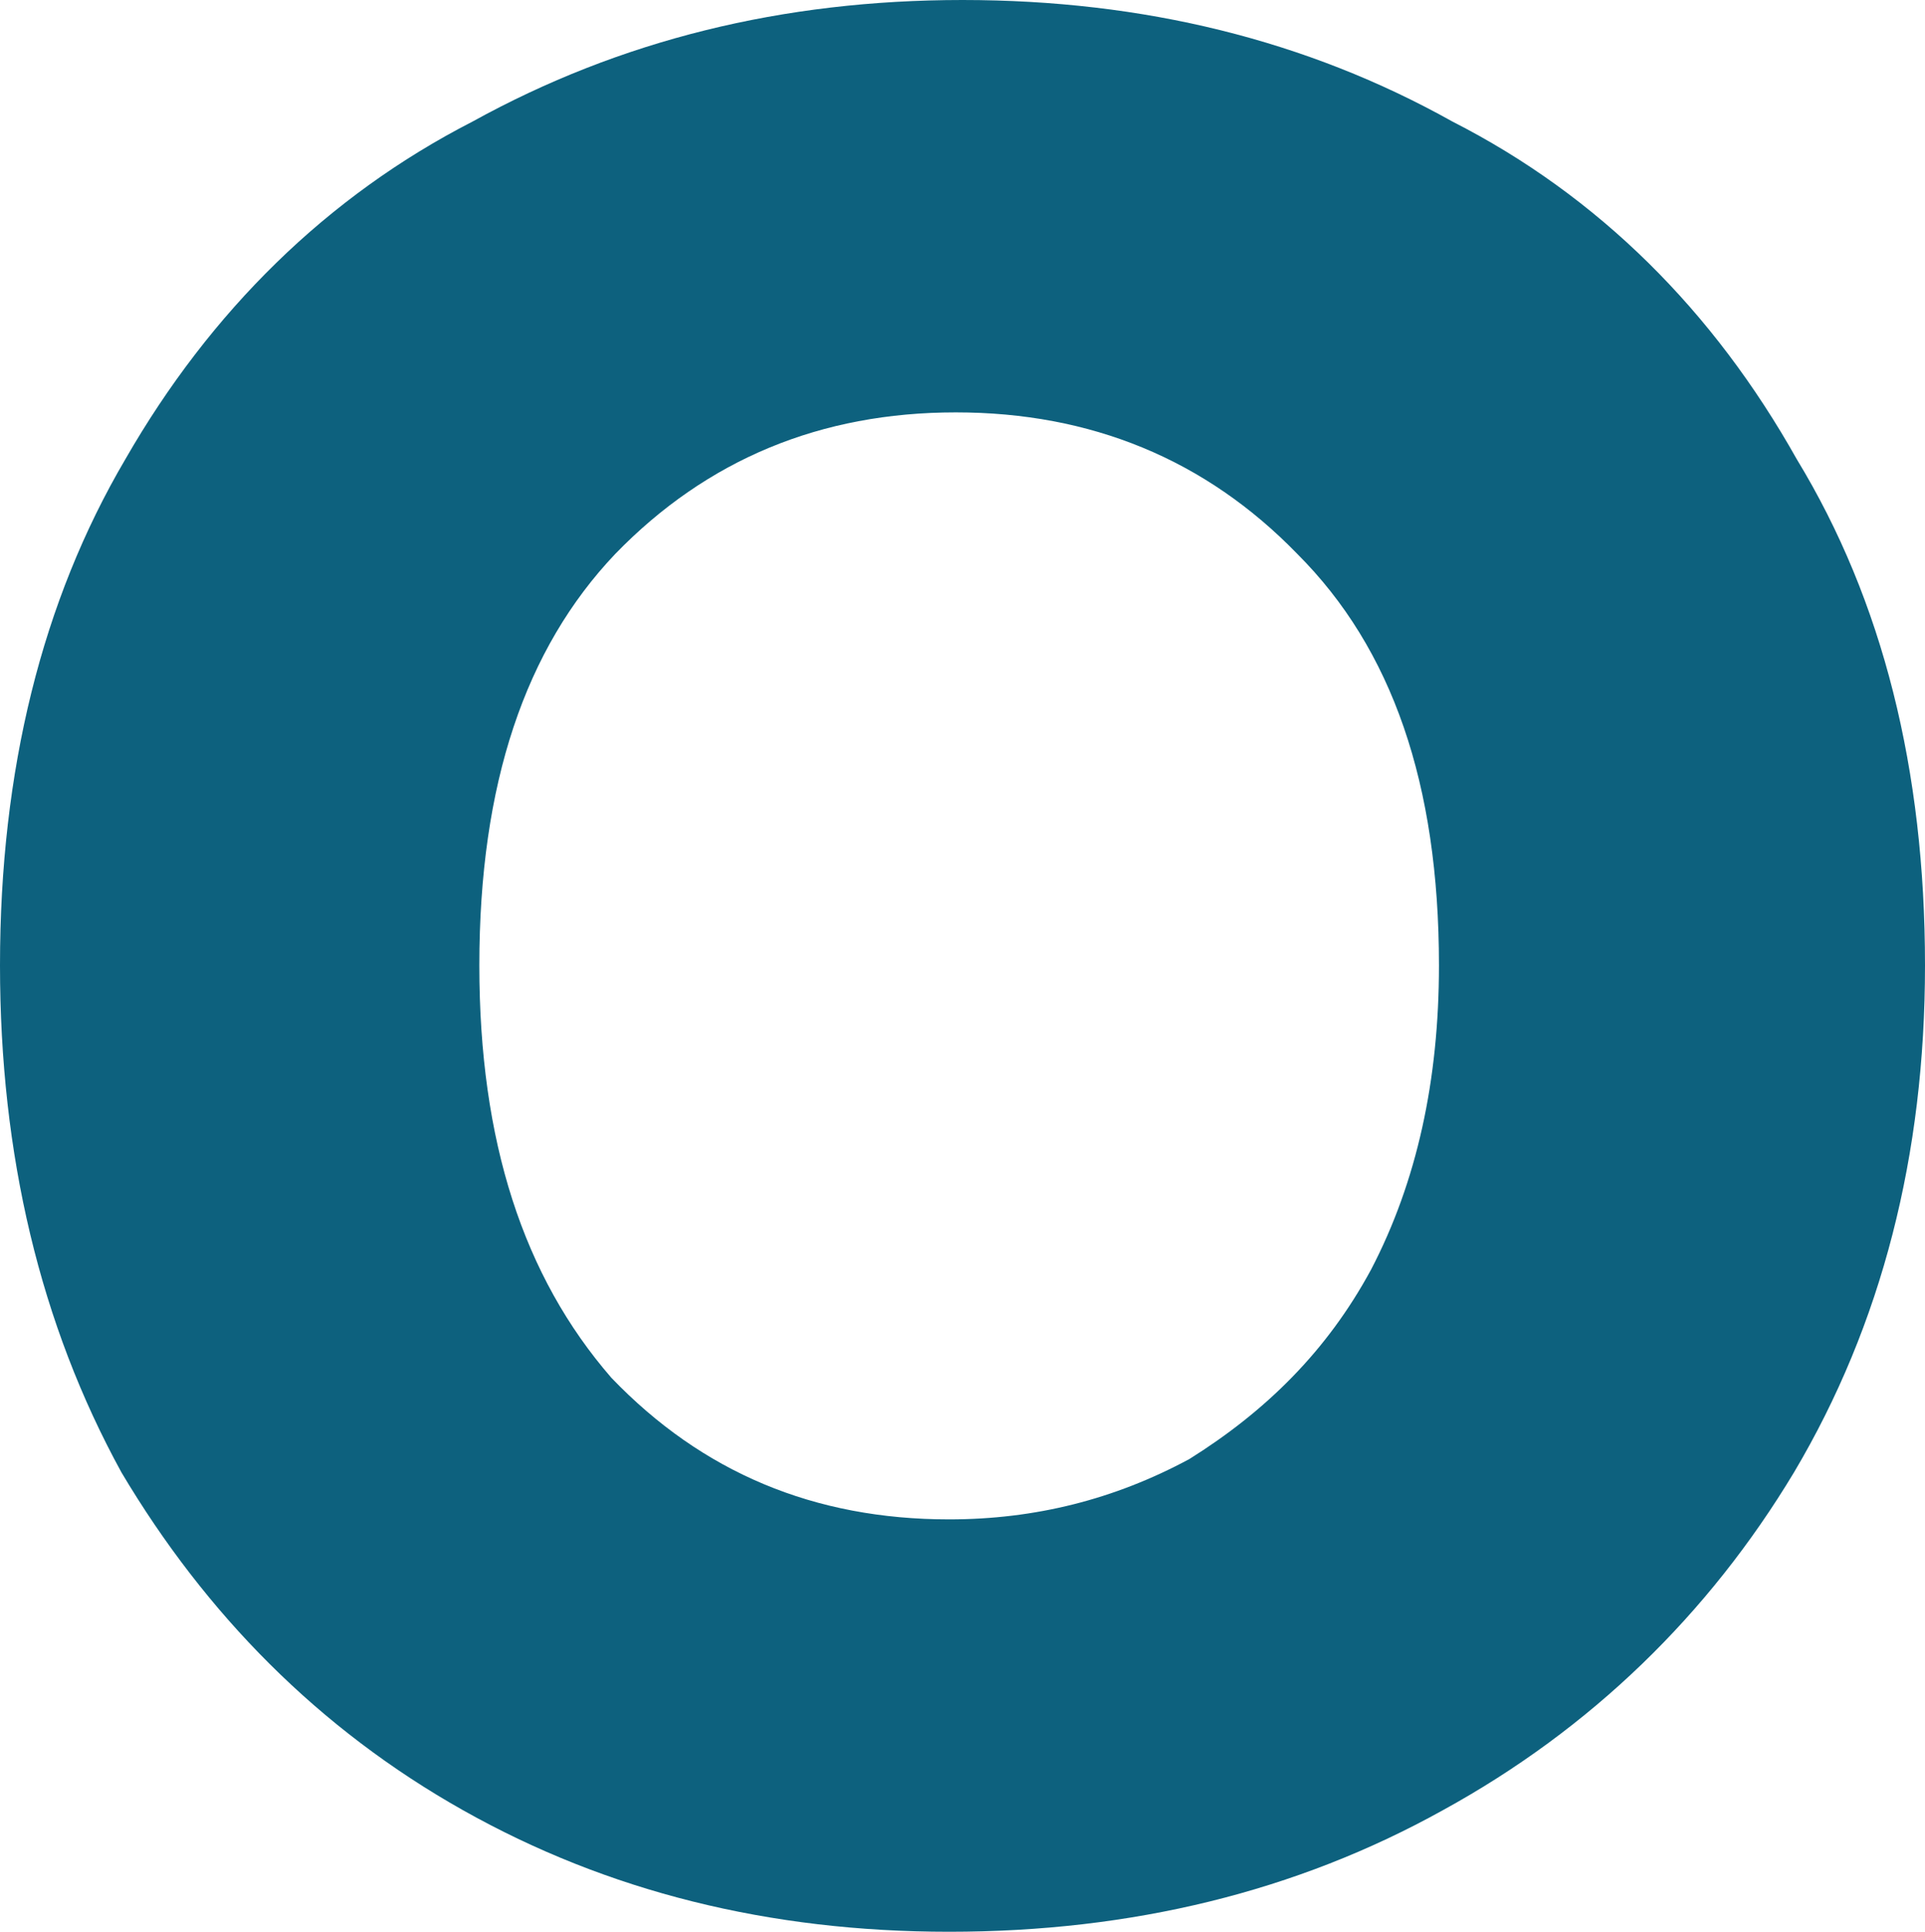 <?xml version="1.0" encoding="utf-8"?>
<svg xmlns="http://www.w3.org/2000/svg" fill="none" height="100%" overflow="visible" preserveAspectRatio="none" style="display: block;" viewBox="0 0 2.012 2.019" width="100%">
<path d="M0.992 2.019C0.804 2.019 0.635 1.977 0.484 1.892C0.333 1.807 0.215 1.687 0.127 1.539C0.042 1.384 0 1.207 0 1.009C0 0.805 0.044 0.628 0.131 0.48C0.22 0.325 0.342 0.205 0.494 0.127C0.648 0.042 0.818 0 1.006 0C1.195 0 1.366 0.042 1.518 0.127C1.671 0.205 1.791 0.325 1.878 0.48C1.968 0.628 2.012 0.805 2.012 1.009C2.012 1.207 1.967 1.384 1.875 1.539C1.786 1.687 1.663 1.807 1.508 1.892C1.355 1.977 1.183 2.019 0.992 2.019ZM0.992 1.588C1.082 1.588 1.165 1.567 1.243 1.525C1.323 1.475 1.387 1.412 1.433 1.327C1.481 1.235 1.504 1.129 1.504 1.009C1.504 0.819 1.455 0.678 1.356 0.579C1.26 0.48 1.14 0.431 0.999 0.431C0.858 0.431 0.739 0.48 0.643 0.579C0.549 0.678 0.501 0.819 0.501 1.009C0.501 1.193 0.547 1.334 0.639 1.44C0.734 1.539 0.851 1.588 0.992 1.588Z" fill="#0D617E" id="Vector"/>
</svg>